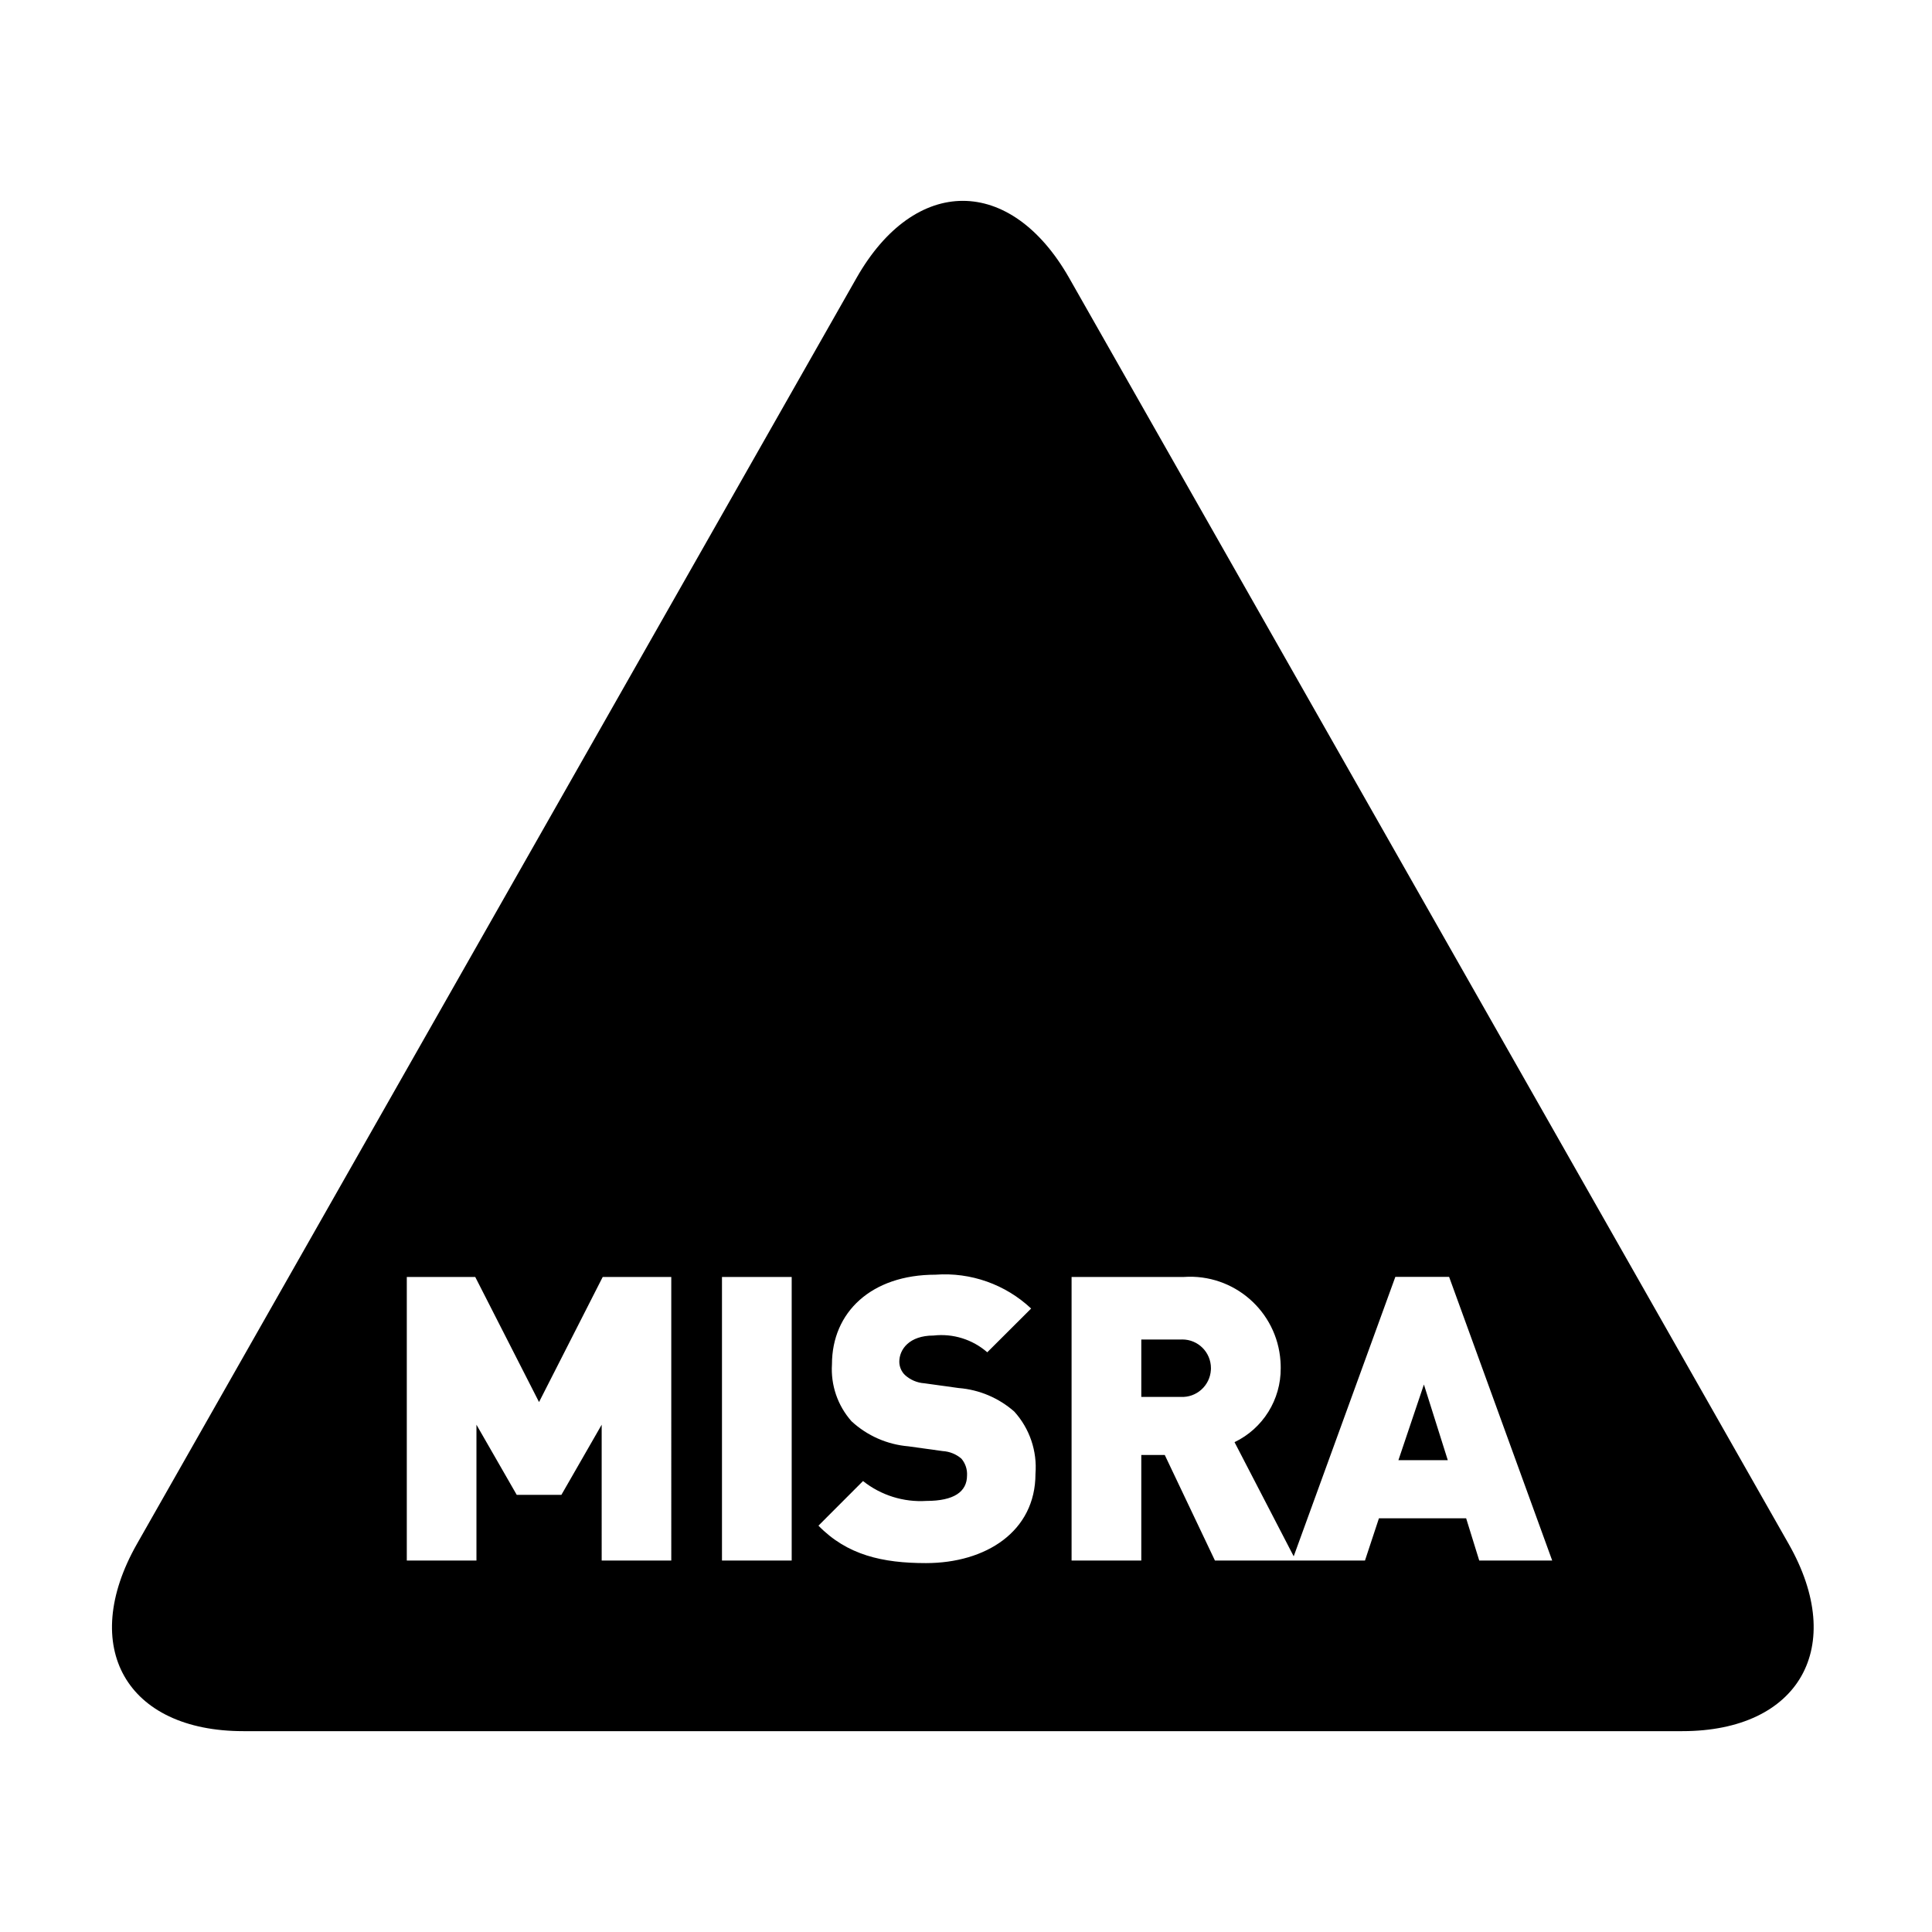 <?xml version="1.0" encoding="utf-8"?>
<!-- Generator: Adobe Illustrator 25.4.1, SVG Export Plug-In . SVG Version: 6.00 Build 0)  -->
<svg version="1.1" id="Layer_1" xmlns="http://www.w3.org/2000/svg" xmlns:xlink="http://www.w3.org/1999/xlink" x="0px" y="0px"
	 viewBox="0 0 3334 3334" style="enable-background:new 0 0 3334 3334;" xml:space="preserve">
<path d="M2457.2,2389.2l41.2,130.6h-85.2L2457.2,2389.2z M2040.3,2311.5c-0.9,0-1.9,0-2.8,0.1h-68v99h68
	c27.3,1.5,50.6-19.5,52.1-46.8c0-0.9,0.1-1.8,0.1-2.7l0,0C2089.7,2333.6,2067.6,2311.5,2040.3,2311.5z M2903.1,2987.4H419.9
	c-201.9,0-284.5-145.3-183.6-323L1478,479.8c100.9-177.6,266.1-177.6,367.1,0l1241.6,2184.6C3187.7,2842,3105,2987.4,2903.1,2987.4z
	 M1158.3,2203.6h-118.2l-109.9,215.9l-110.1-215.9H702V2693h120.2v-234.4l69.5,121h77.1l69.5-121V2693h120.1V2203.6z M1366.2,2203.6
	h-120.3V2693h120.3V2203.6z M1750.4,2436c-26.8-23.6-60.5-37.9-96.1-40.7l-59.1-8.2c-12.5-0.8-24.4-5.9-33.7-14.4
	c-6.1-6-9.5-14.2-9.6-22.7c0-21.4,17.1-45.3,59.1-45.3c33.6-3.8,67.2,6.7,92.7,28.9l75.7-75.5c-44.4-41.7-104.3-62.9-165-58.4
	c-111.3,0-178.7,65.3-178.7,154.6c-2.3,35.9,9.8,71.3,33.7,98.3c27,25,61.6,40.2,98.3,43.3l59.1,8.2c11.9,0.7,23.3,5.3,32.3,13.1
	c6.8,8,10.3,18.4,9.7,28.9c0,28.3-22.7,44-70.1,44c-39.5,2.5-78.4-9.7-109.4-34.3l-76.9,77c49.5,50.8,110.6,64.6,185.5,64.6
	c103.1,0,189-54.3,189-154.1C1790,2504,1776.8,2465.2,1750.4,2436z M2678.6,2693l-177.9-489.5h-92.8l-175.4,482.2l-102.1-197
	c49.1-23.6,80.1-73.4,79.7-127.9c0-4-0.1-7.9-0.4-11.9c-5.9-86.2-80.5-151.2-166.7-145.3h-193.8V2693h120.3v-182.2h40.5l86.6,182.2
	h258.9l24.1-72.9h150.5l22.6,72.9H2678.6z"/>
</svg>